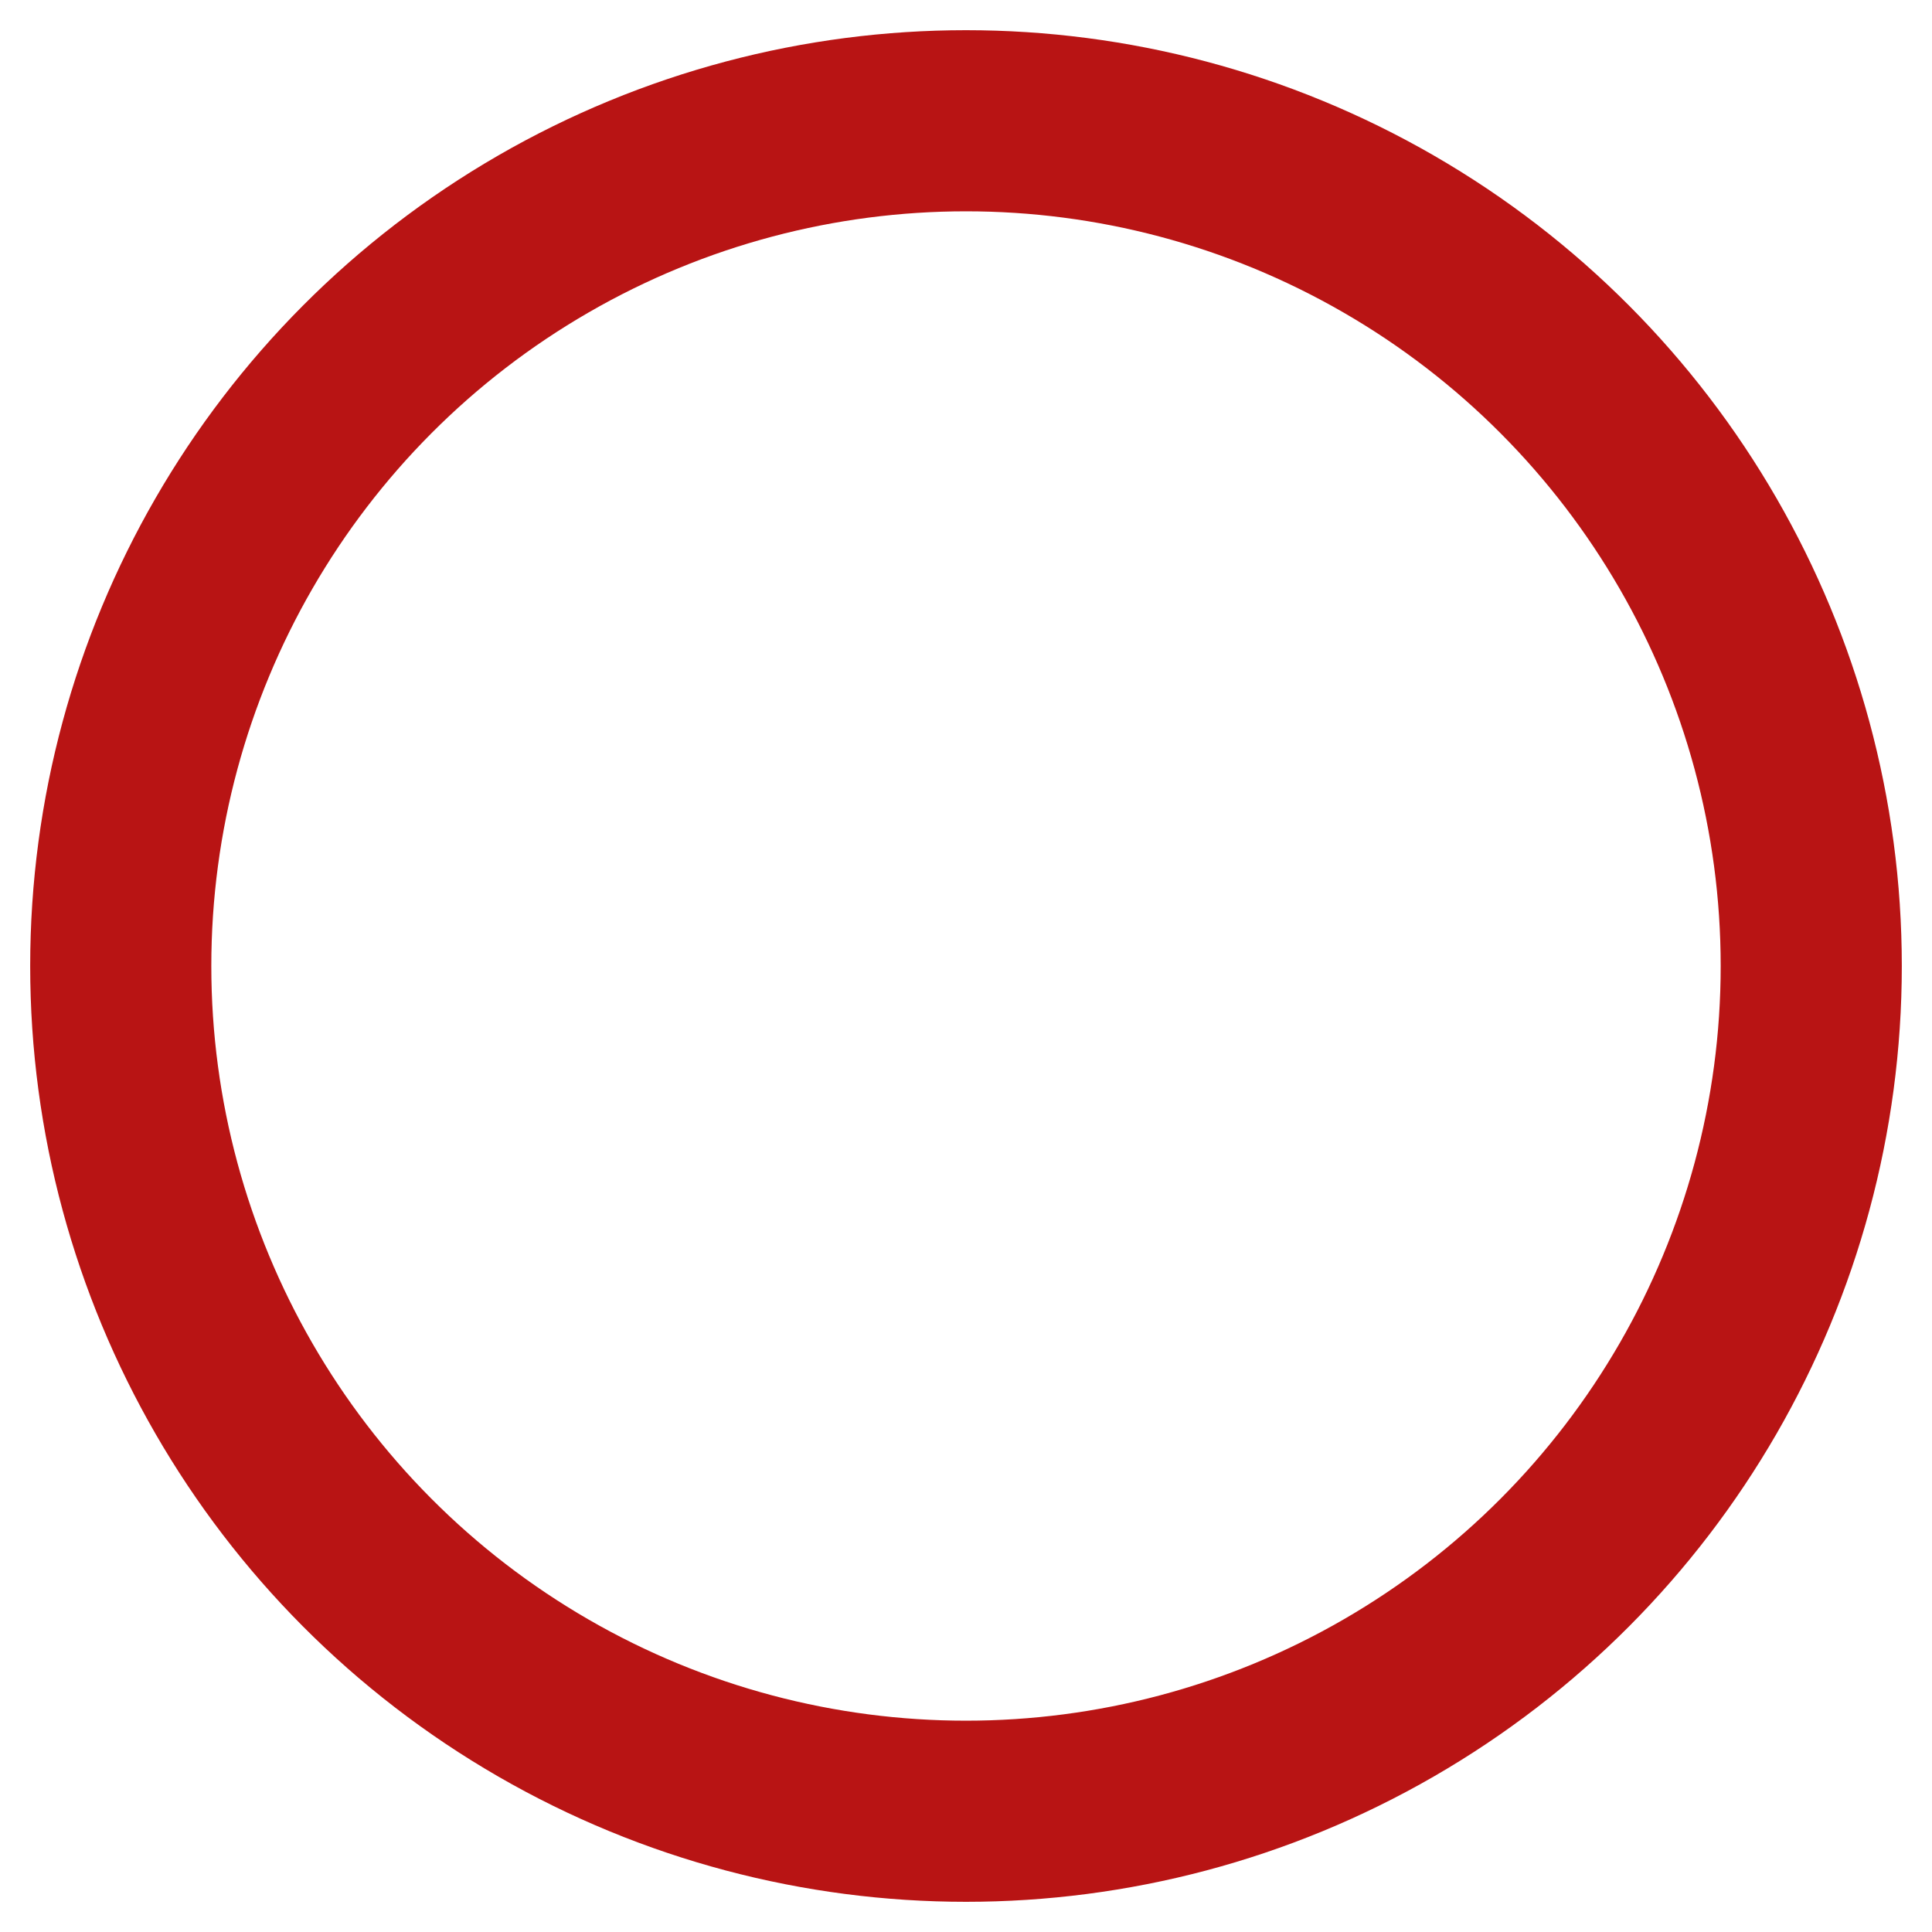 <svg fill="none" viewBox="0 0 64 64" xmlns="http://www.w3.org/2000/svg">
    <style>
        @keyframes dash {
            0% {
                stroke-dasharray: 256;
                stroke-dashoffset: 192;
            }

            50% {
                stroke-dasharray: 256;
                stroke-dashoffset: 256;
            }

            100% {
                stroke-dasharray: 256;
                stroke-dashoffset: 192;
            }
        }

        @keyframes rotate {
            0% {
                transform: rotate(0deg);
            }

            100% {
                transform: rotate(360deg);
            }
        }

        circle {
            animation: dash 1s linear infinite, rotate .75s linear infinite;
            transform-origin: center;
        }
    </style>
    <circle cx="32" cy="32" r="28" stroke="#b81414" stroke-linecap="round" stroke-width="6"></circle>
</svg>
